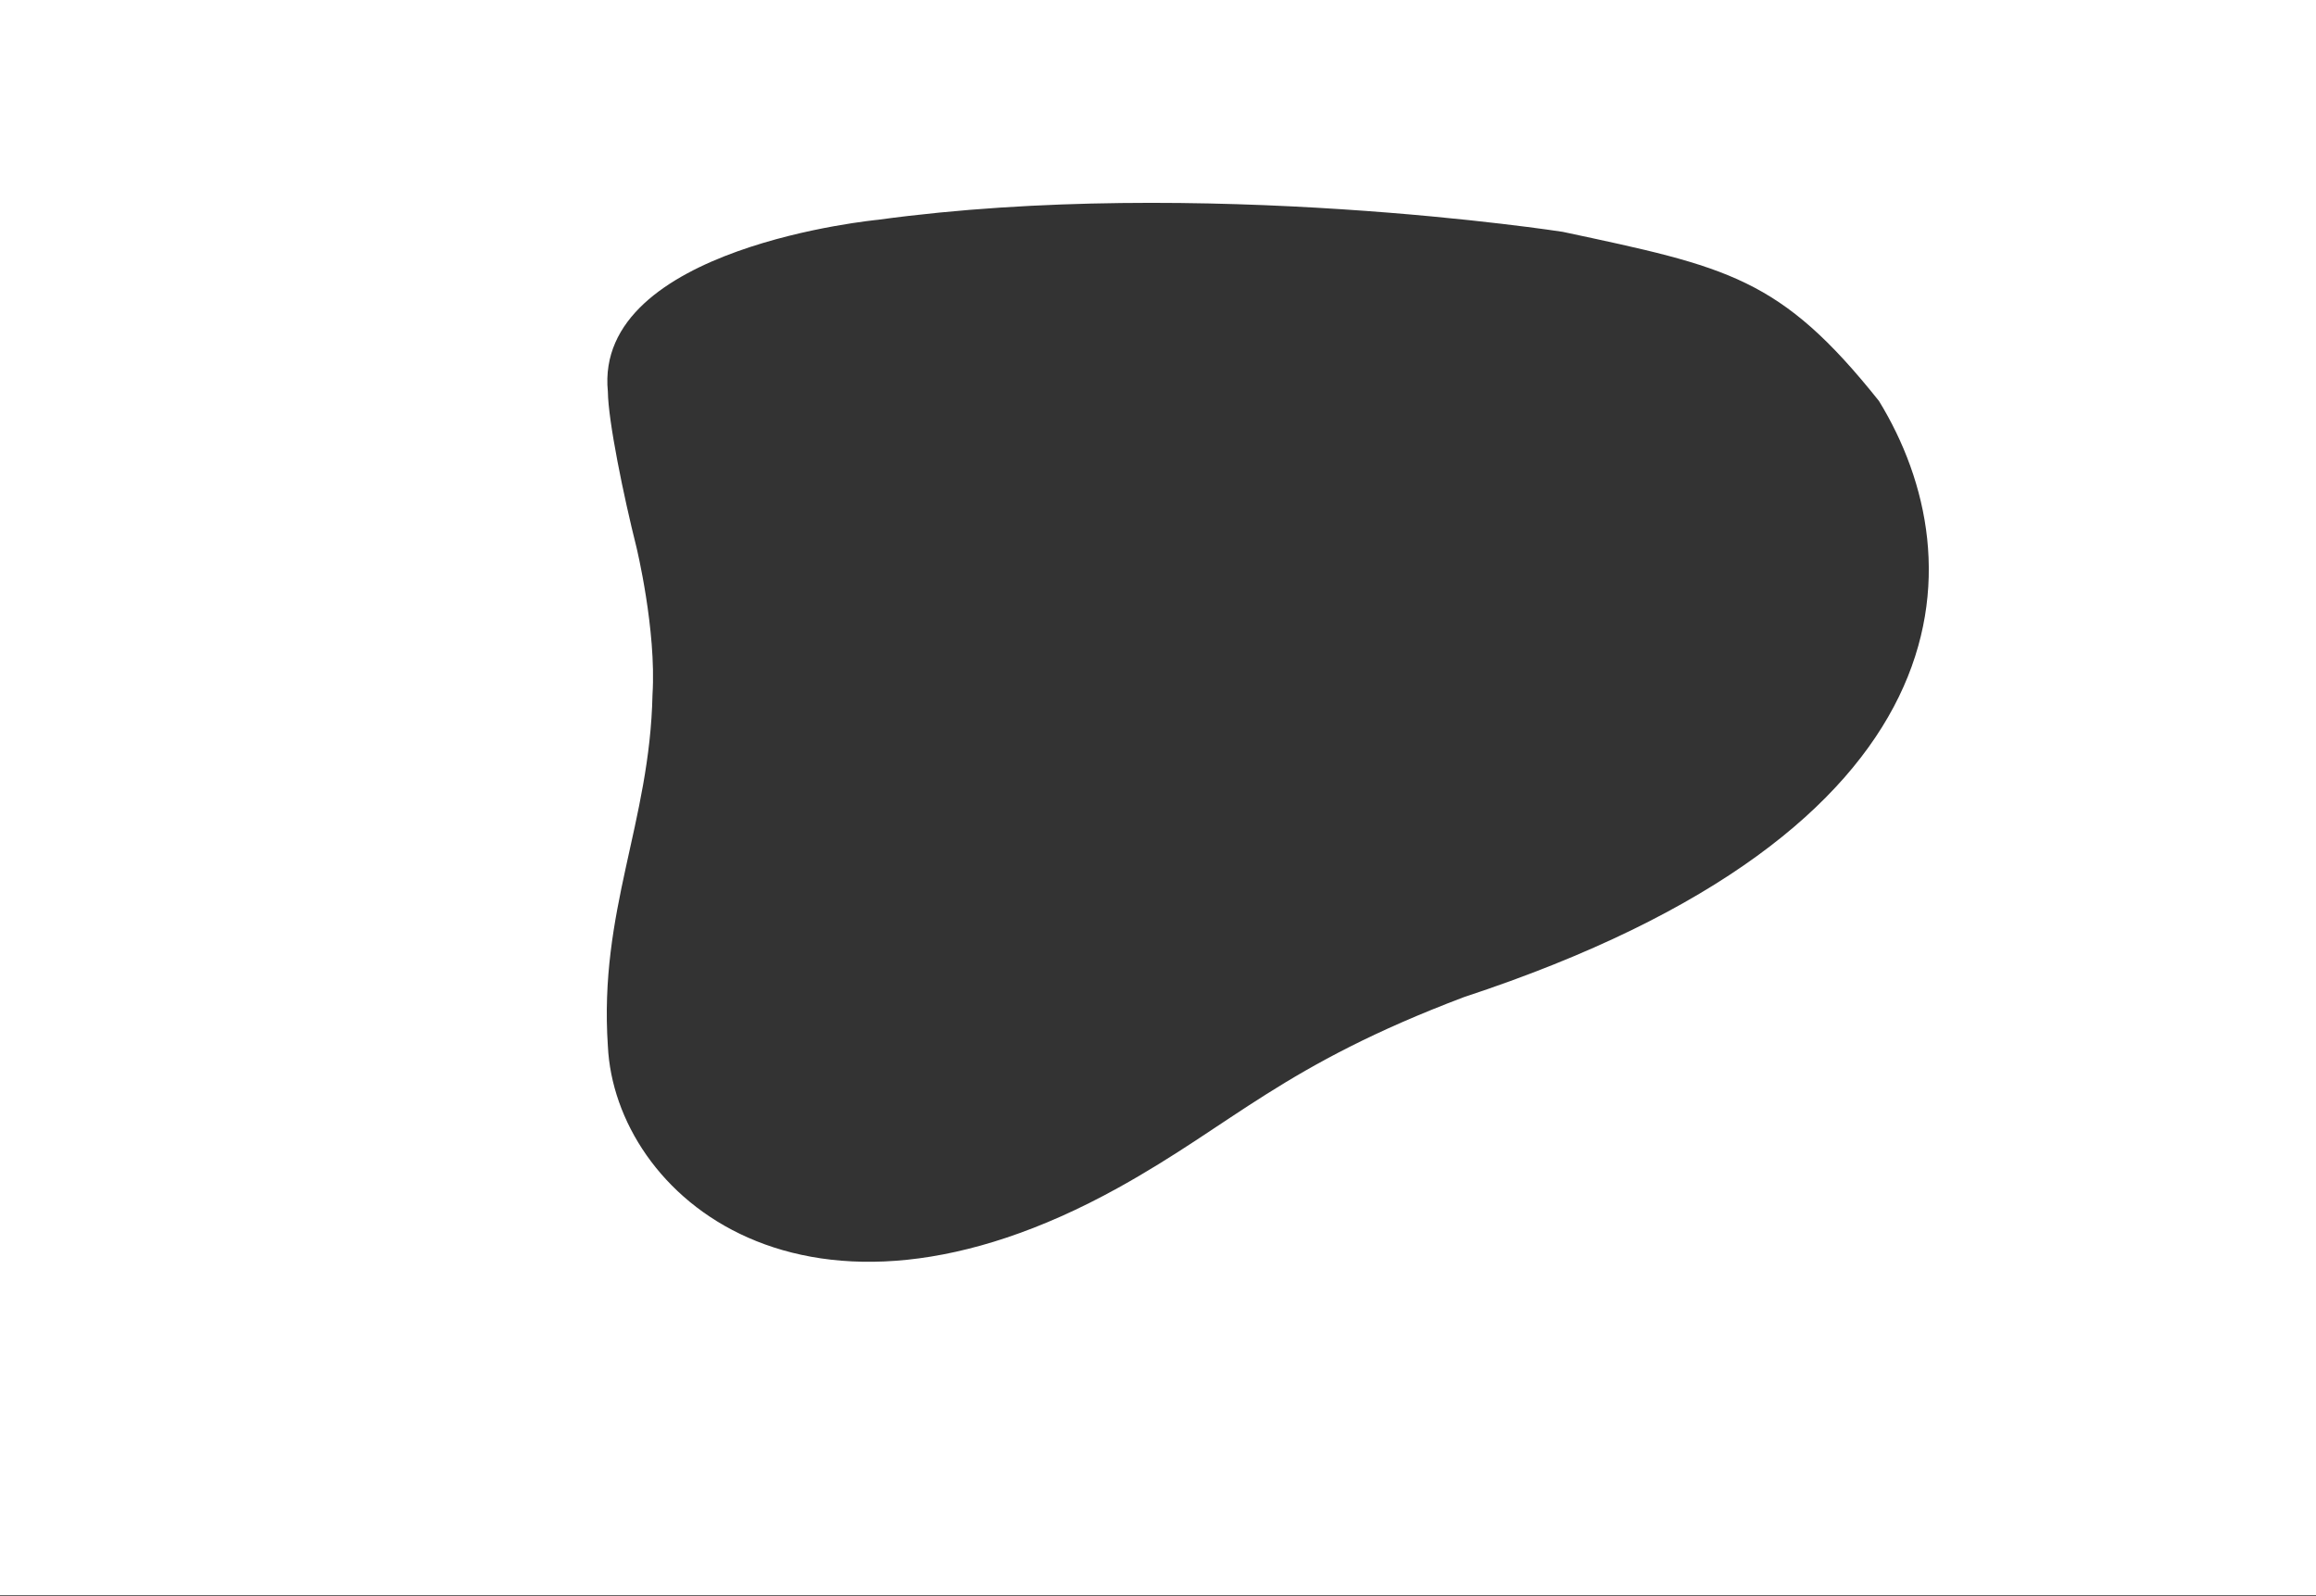 <?xml version="1.0" encoding="utf-8"?>
<!-- Generator: Adobe Illustrator 16.0.0, SVG Export Plug-In . SVG Version: 6.00 Build 0)  -->
<!DOCTYPE svg PUBLIC "-//W3C//DTD SVG 1.0//EN" "http://www.w3.org/TR/2001/REC-SVG-20010904/DTD/svg10.dtd">
<svg version="1.0" id="Layer_1" xmlns:x="http://ns.adobe.com/Extensibility/1.0/" xmlns:i="http://ns.adobe.com/AdobeIllustrator/10.0/" xmlns:graph="http://ns.adobe.com/Graphs/1.0/"
	 xmlns="http://www.w3.org/2000/svg" xmlns:xlink="http://www.w3.org/1999/xlink" xmlns:a="http://ns.adobe.com/AdobeSVGViewerExtensions/3.0/"
	 x="0px" y="0px" width="2300px" height="1585px" viewBox="0 0 2300 1585" enable-background="new 0 0 2300 1585"
	 xml:space="preserve">
<rect x="0" y="0" width="2300" height="1585" fill="#333333" stroke="none"/>
<path fill="#ffffff" d="M0-1v1585.278h2300V-1H0z M1454,990.278c-180,68-229,126-343.333,189.333
	c-311.335,172.667-500.002,6.667-507-140.666C594.666,904.278,645.333,817.611,648,689.778c4-64.167-16-146.5-16-146.5
	c-12.745-50.708-28-125-28.333-154.333C589.333,244.945,872,218.278,872,218.278c320.588-43.869,680,12,680,12
	c164,35,216,45,314,168C1964,558.278,1958,824.278,1454,990.278z"/>
</svg>
